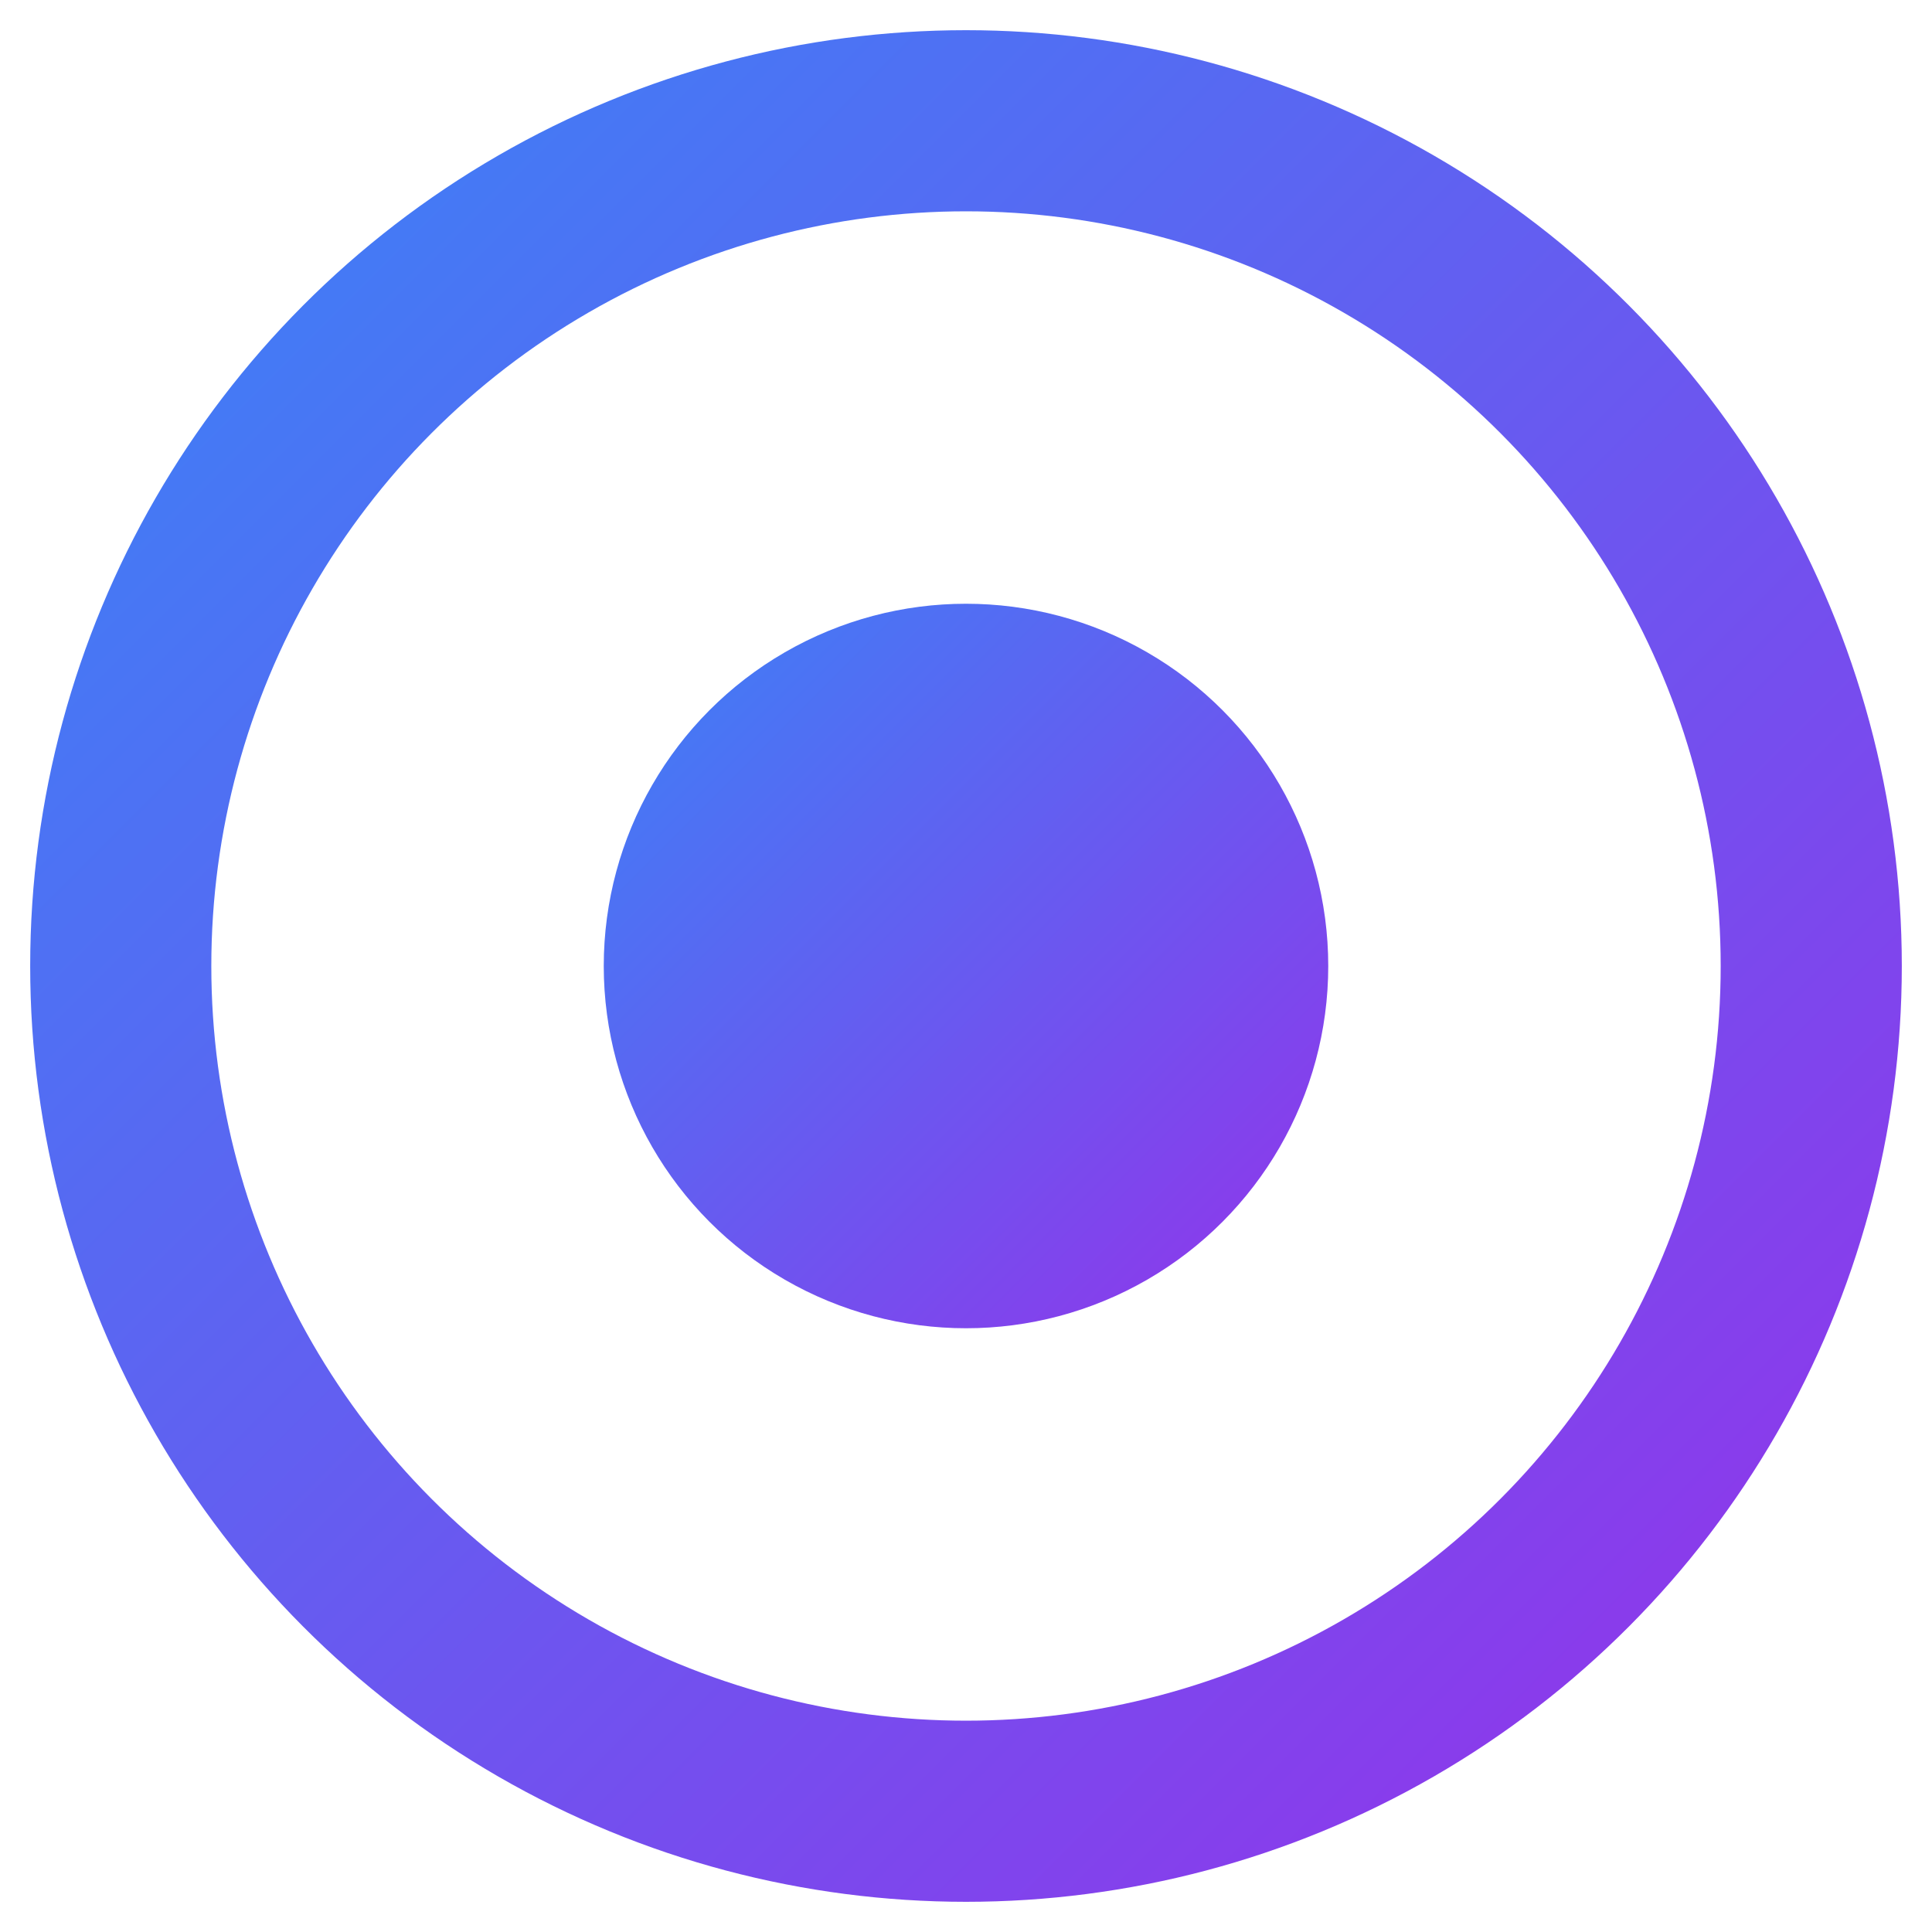 <svg xmlns="http://www.w3.org/2000/svg" viewBox="0 0 32 32">
  <defs>
    <linearGradient id="fav-gradient" x1="0%" y1="0%" x2="100%" y2="100%">
      <stop offset="0%" style="stop-color:#3b82f6;stop-opacity:1" />
      <stop offset="100%" style="stop-color:#9333ea;stop-opacity:1" />
    </linearGradient>
  </defs>
  <circle cx="16" cy="16" r="14" fill="none" stroke="url(#fav-gradient)" stroke-width="3"/>
  <circle cx="16" cy="16" r="6" fill="url(#fav-gradient)"/>
</svg>
